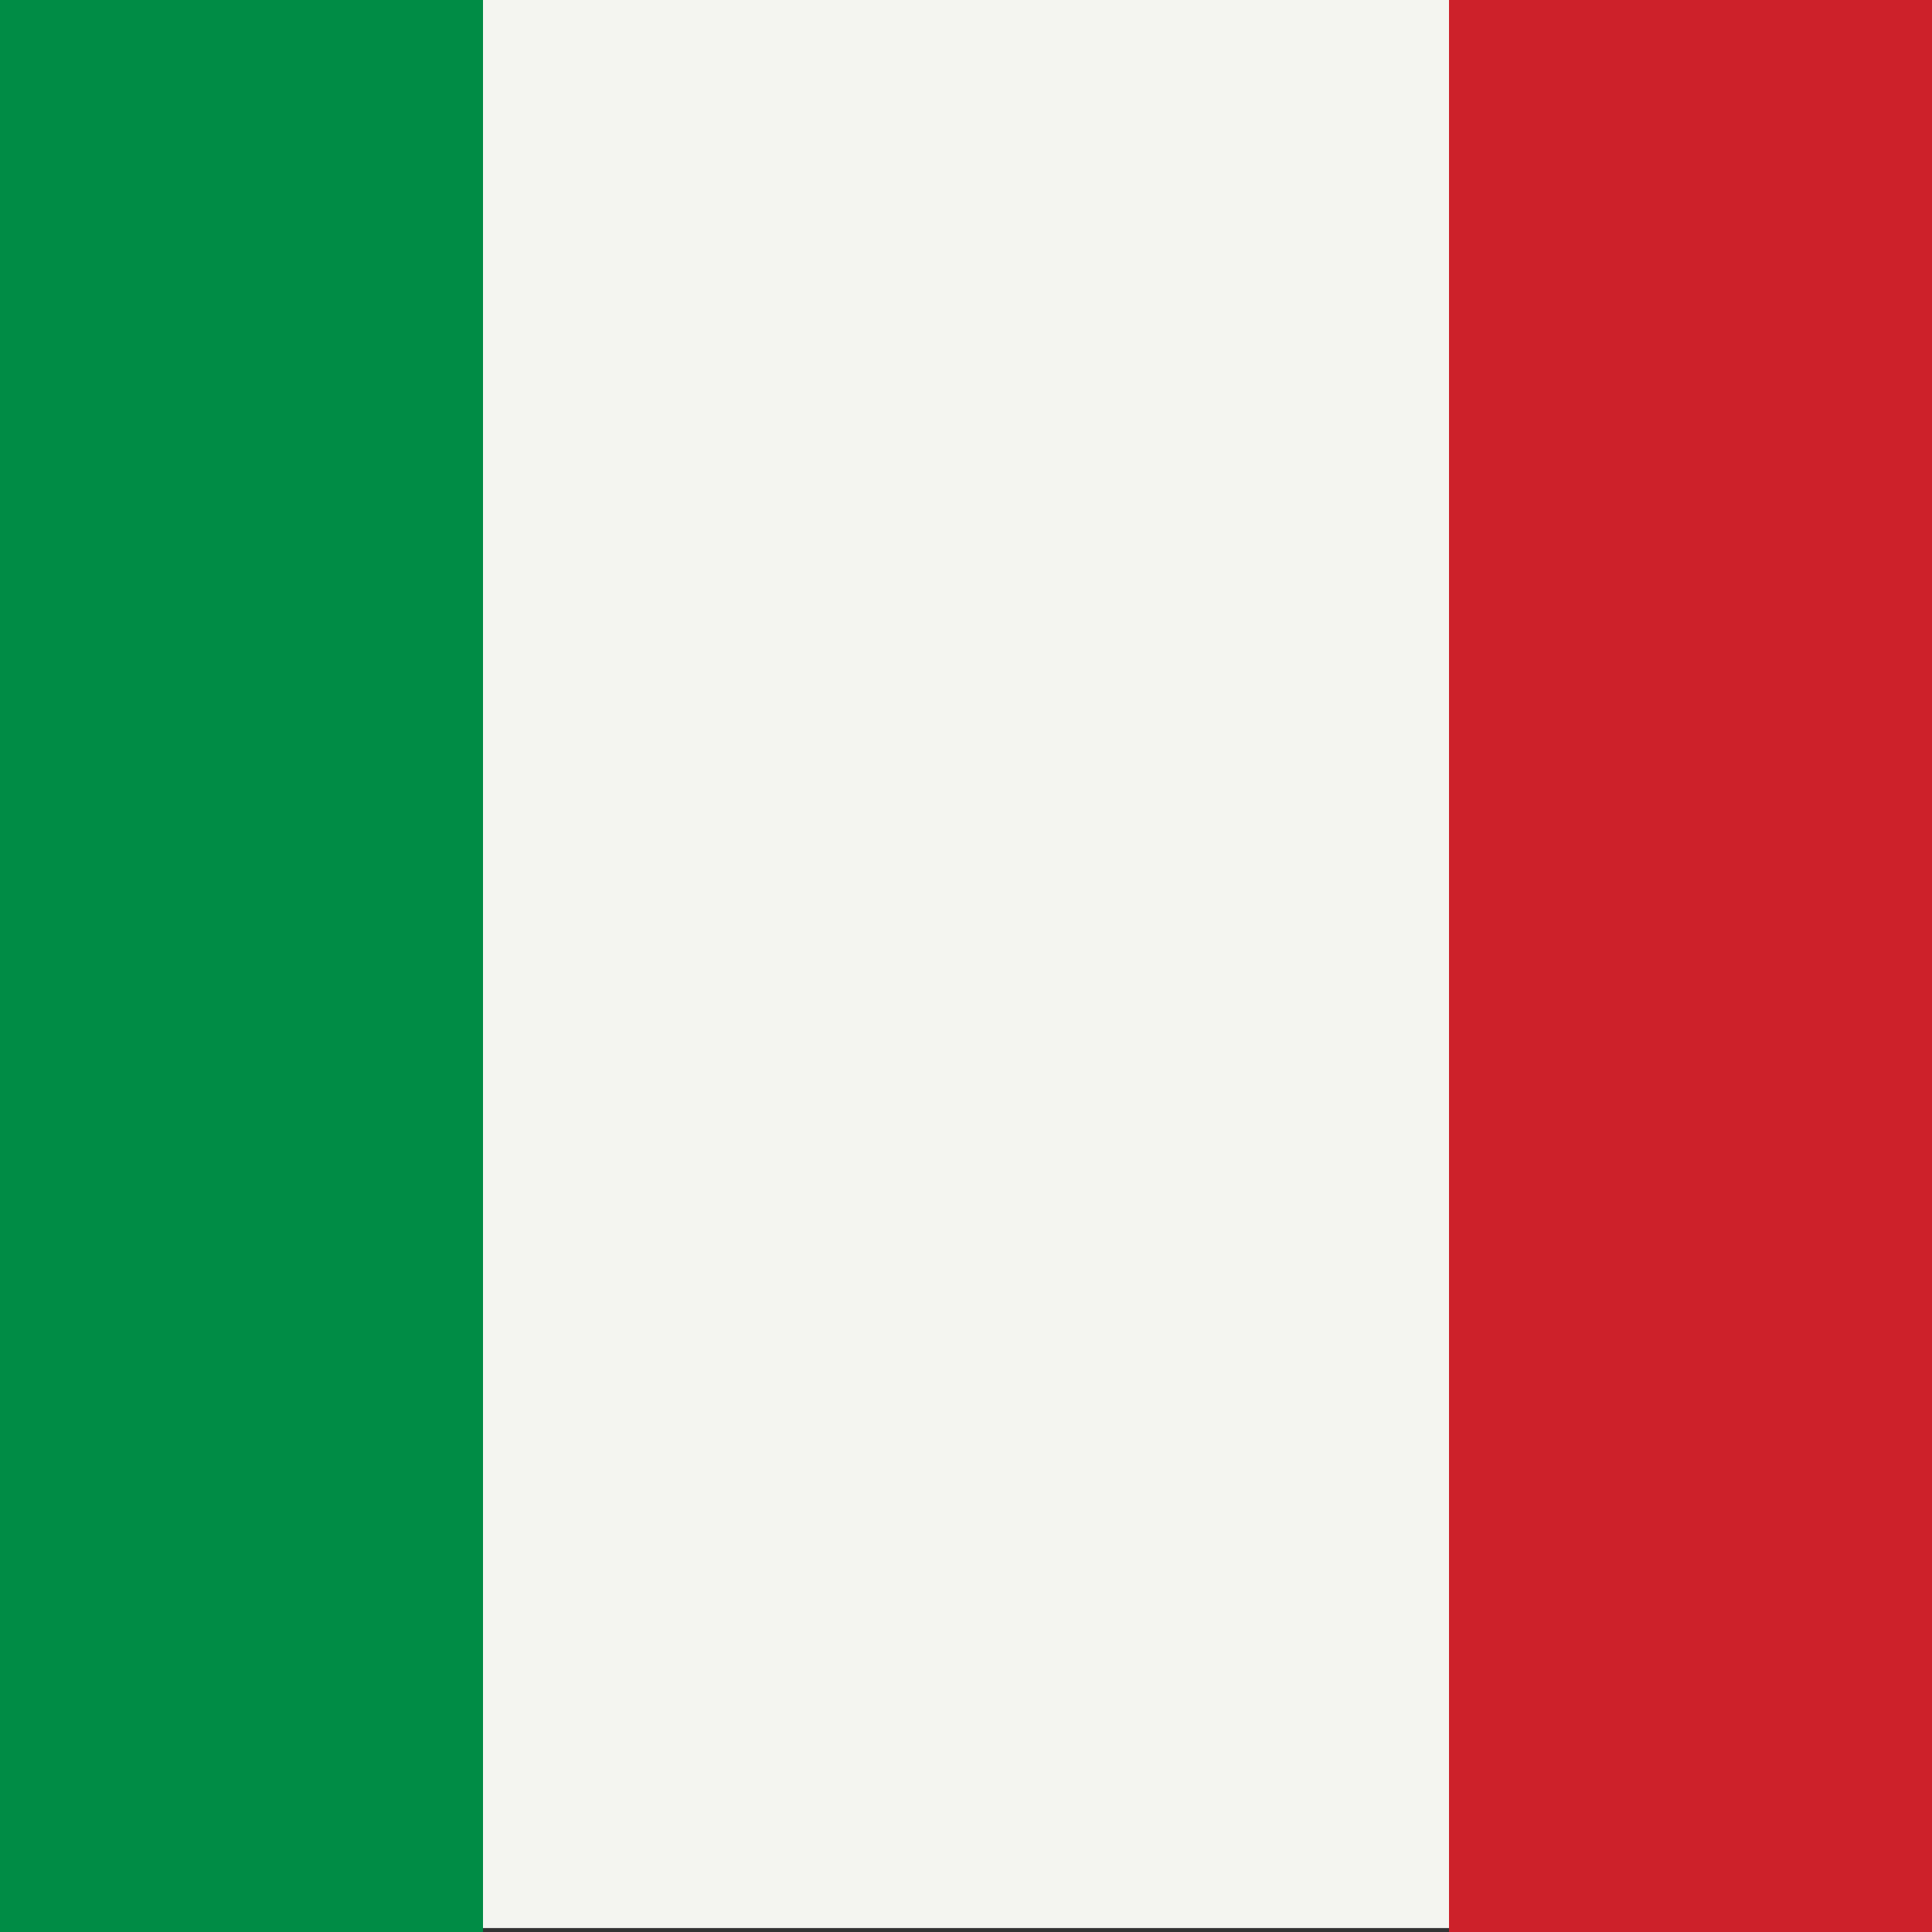 <?xml version="1.0" encoding="UTF-8"?>

<svg xmlns="http://www.w3.org/2000/svg" viewBox="85.5 0 342 342">
<rect x="85.5" y="0" width="342" height="342" fill="#333333" stroke="none"/>
<polygon fill="#F4F5F0" points="342,0 170.7,0 0,0 0,341.3 170.7,341.3 342,341.3 512,341.3 512,0 "/>
<rect y="0" fill="#008C45" width="171" height="342"/>
<rect x="342" y="0" fill="#CD212A" width="171" height="342"/>
</svg>
